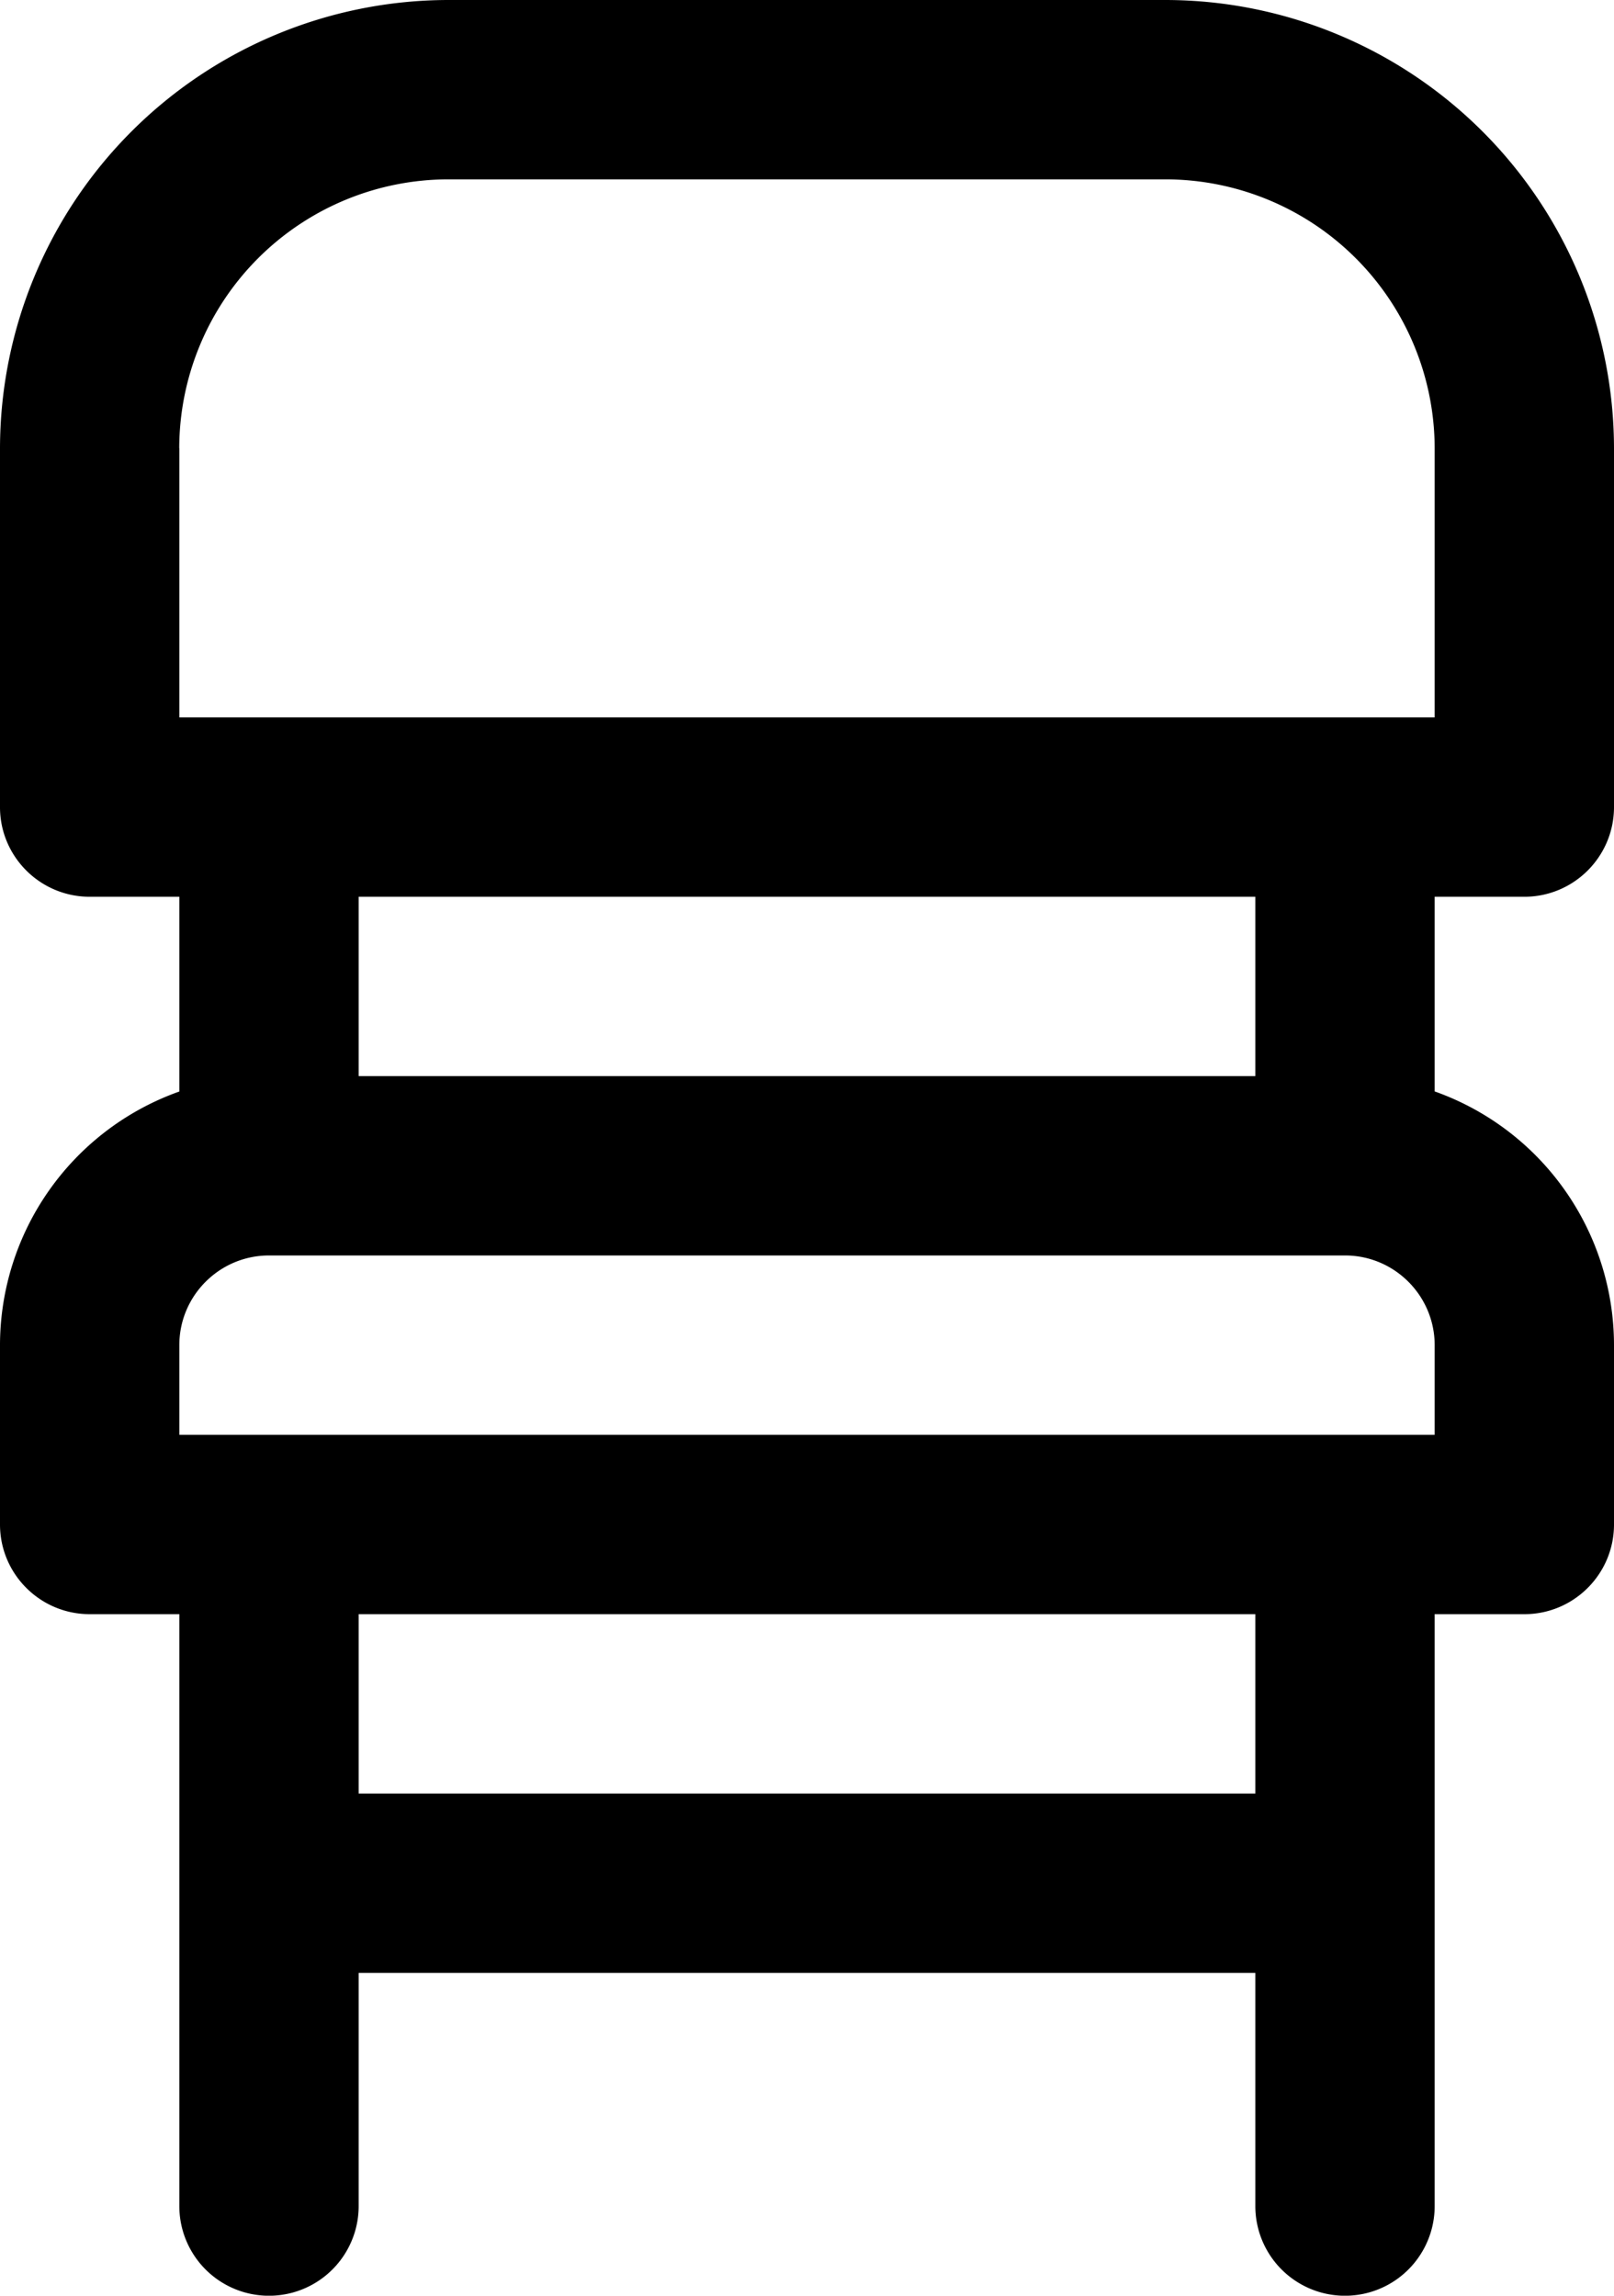 <?xml version="1.0" encoding="UTF-8"?>
<svg xmlns="http://www.w3.org/2000/svg" viewBox="0 0 16.875 24">
  <path d="M15.938 9.375c.517 0 .937-.42.937-.938v-3.75A4.693 4.693 0 0 0 12.187 0h-7.5A4.693 4.693 0 0 0 0 4.688v3.75c0 .517.42.937.938.937h.937v2.036A2.817 2.817 0 0 0 0 14.063v1.874c0 .518.42.938.938.938h.937v6.188a.937.937 0 1 0 1.875 0v-2.438h9.375v2.438a.937.937 0 1 0 1.875 0v-6.188h.938c.517 0 .937-.42.937-.938v-1.874A2.817 2.817 0 0 0 15 11.41V9.375h.938ZM1.874 4.687a2.816 2.816 0 0 1 2.813-2.812h7.5A2.816 2.816 0 0 1 15 4.688V7.5H1.875V4.687Zm11.25 14.063H3.75v-1.875h9.375v1.875ZM15 15H1.875v-.938c0-.516.42-.937.938-.937h11.25c.516 0 .937.42.937.938V15Zm-1.875-3.75H3.75V9.375h9.375v1.875Z"></path>
</svg>
